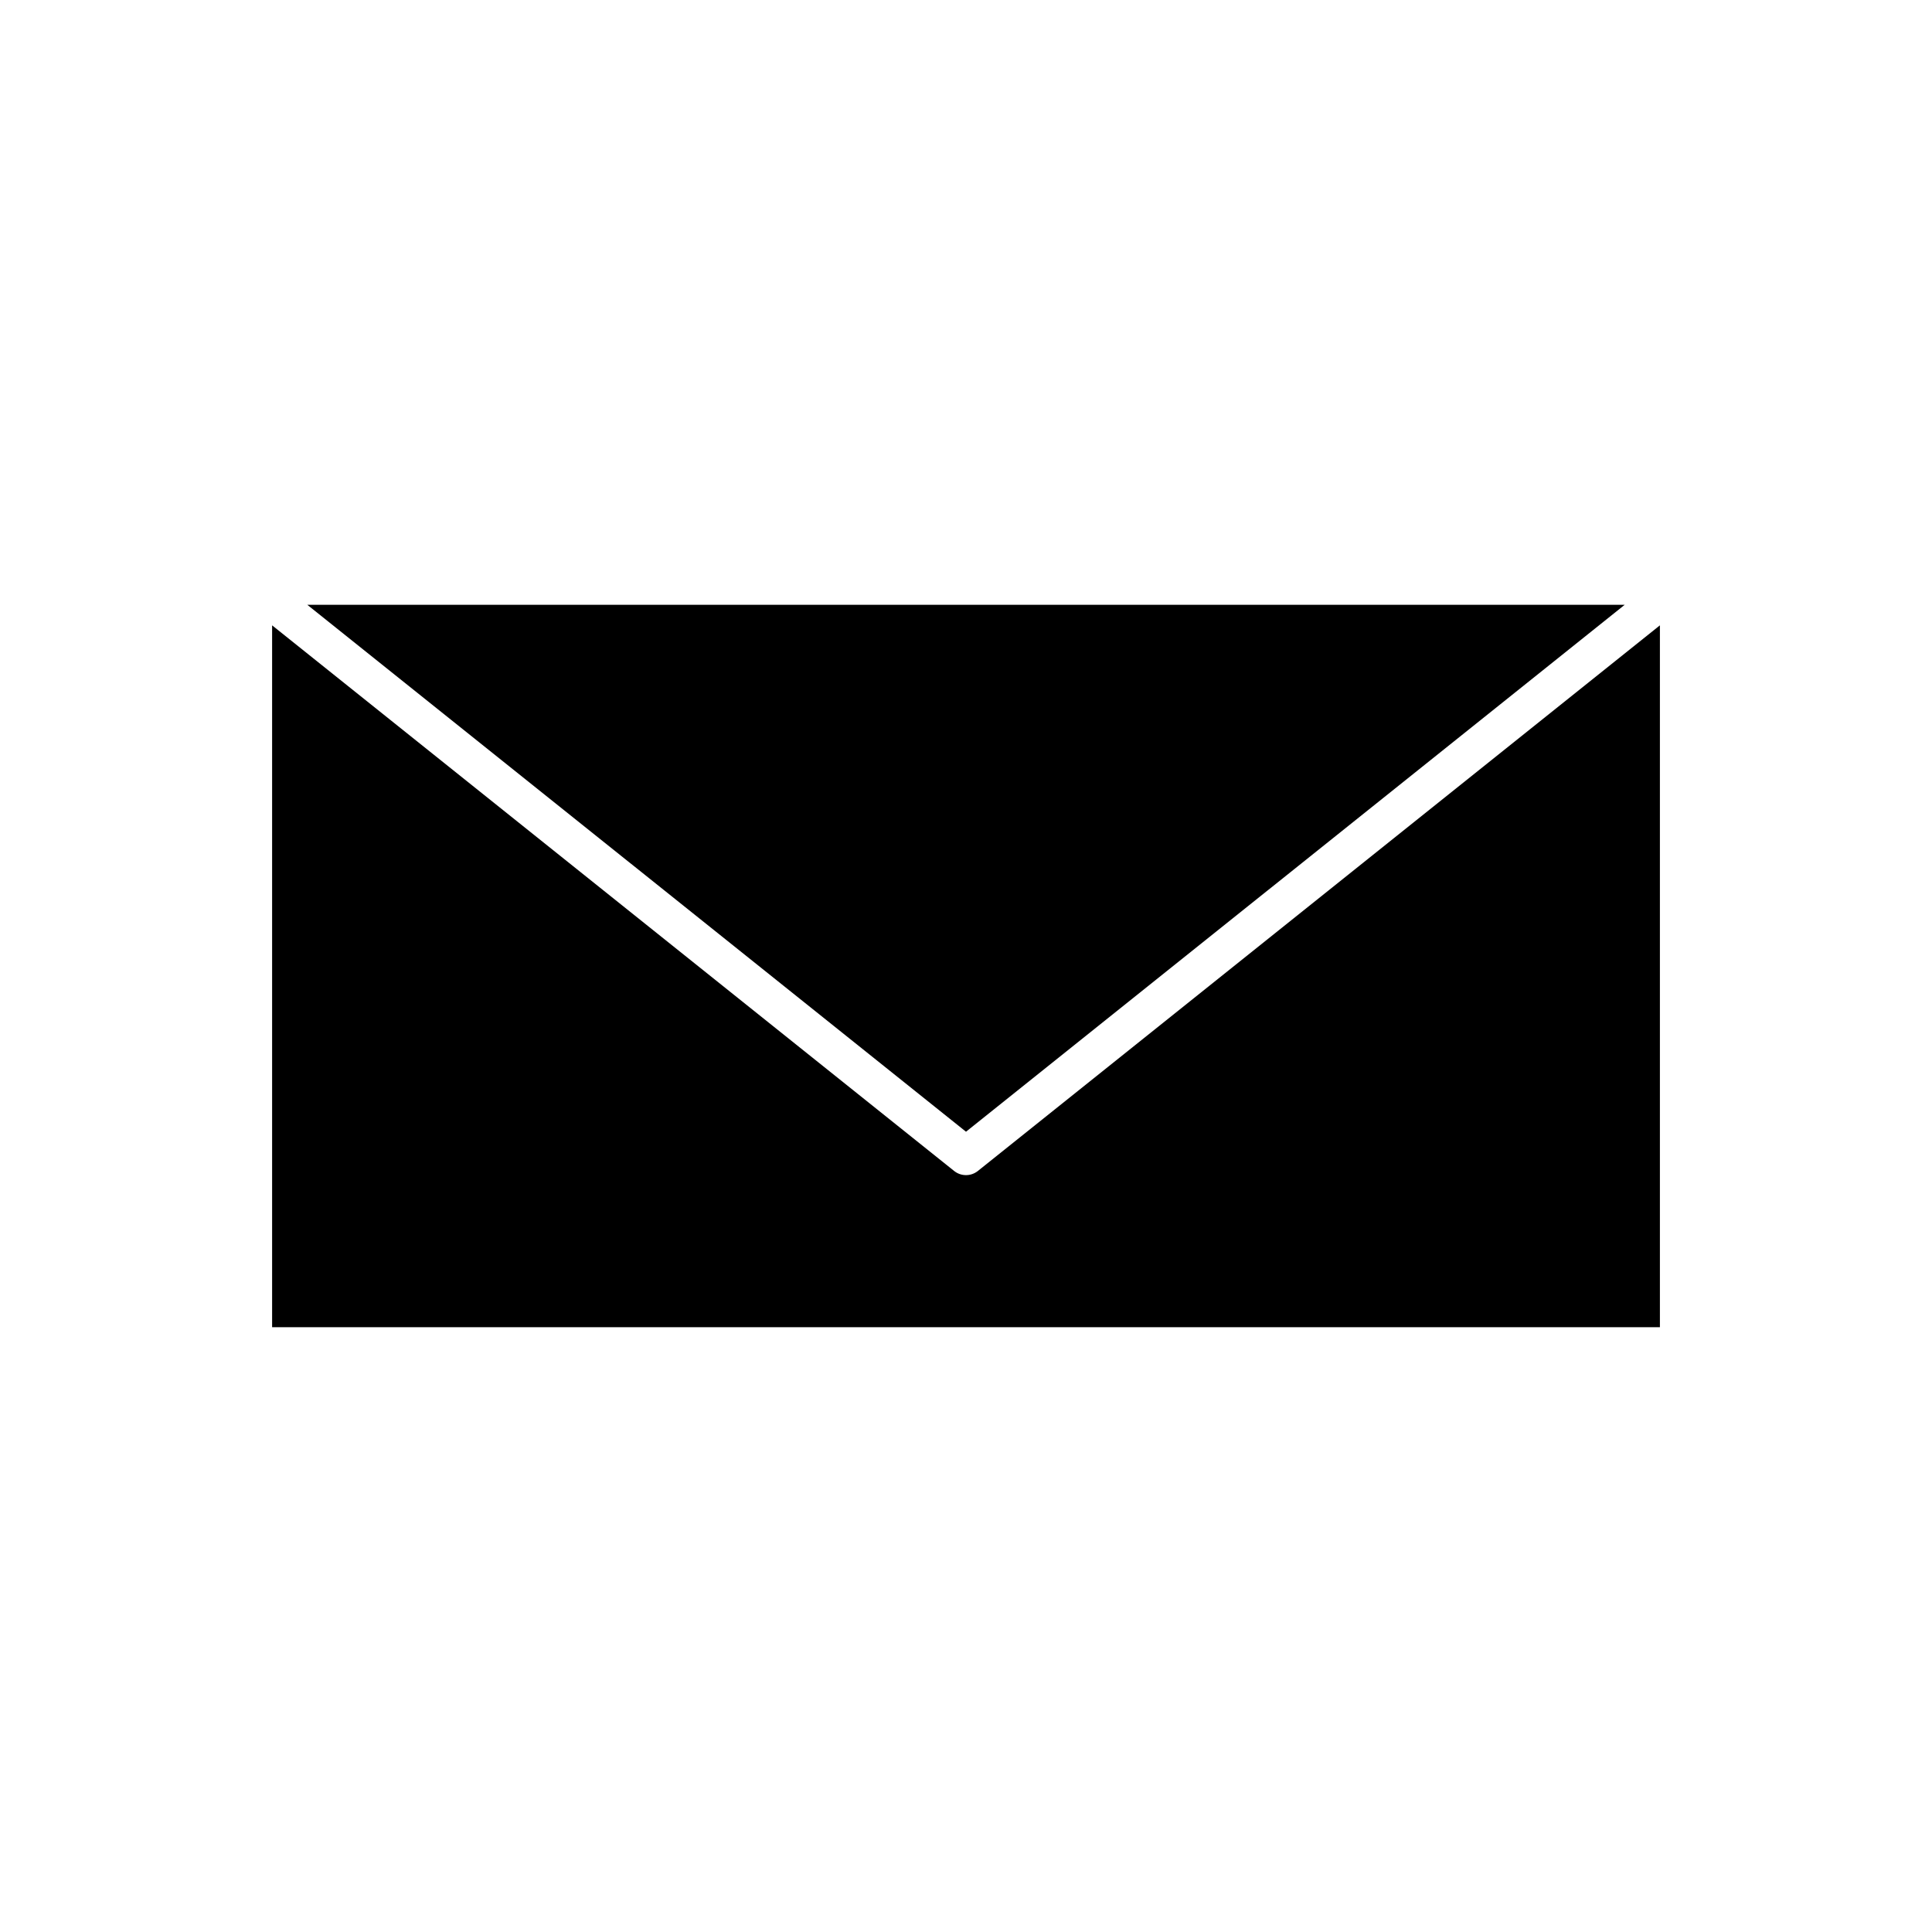 <?xml version="1.0" encoding="UTF-8"?>
<!-- Uploaded to: ICON Repo, www.svgrepo.com, Generator: ICON Repo Mixer Tools -->
<svg fill="#000000" width="800px" height="800px" version="1.1" viewBox="144 144 512 512" xmlns="http://www.w3.org/2000/svg">
 <g>
  <path d="m574.57 304.27h-349.14l174.57 139.65z"/>
  <path d="m400 455.42c-1.113 0-2.231-0.367-3.148-1.105l-180.74-144.59v186h367.78v-186l-180.74 144.59c-0.922 0.734-2.039 1.105-3.148 1.105z"/>
 </g>
</svg>